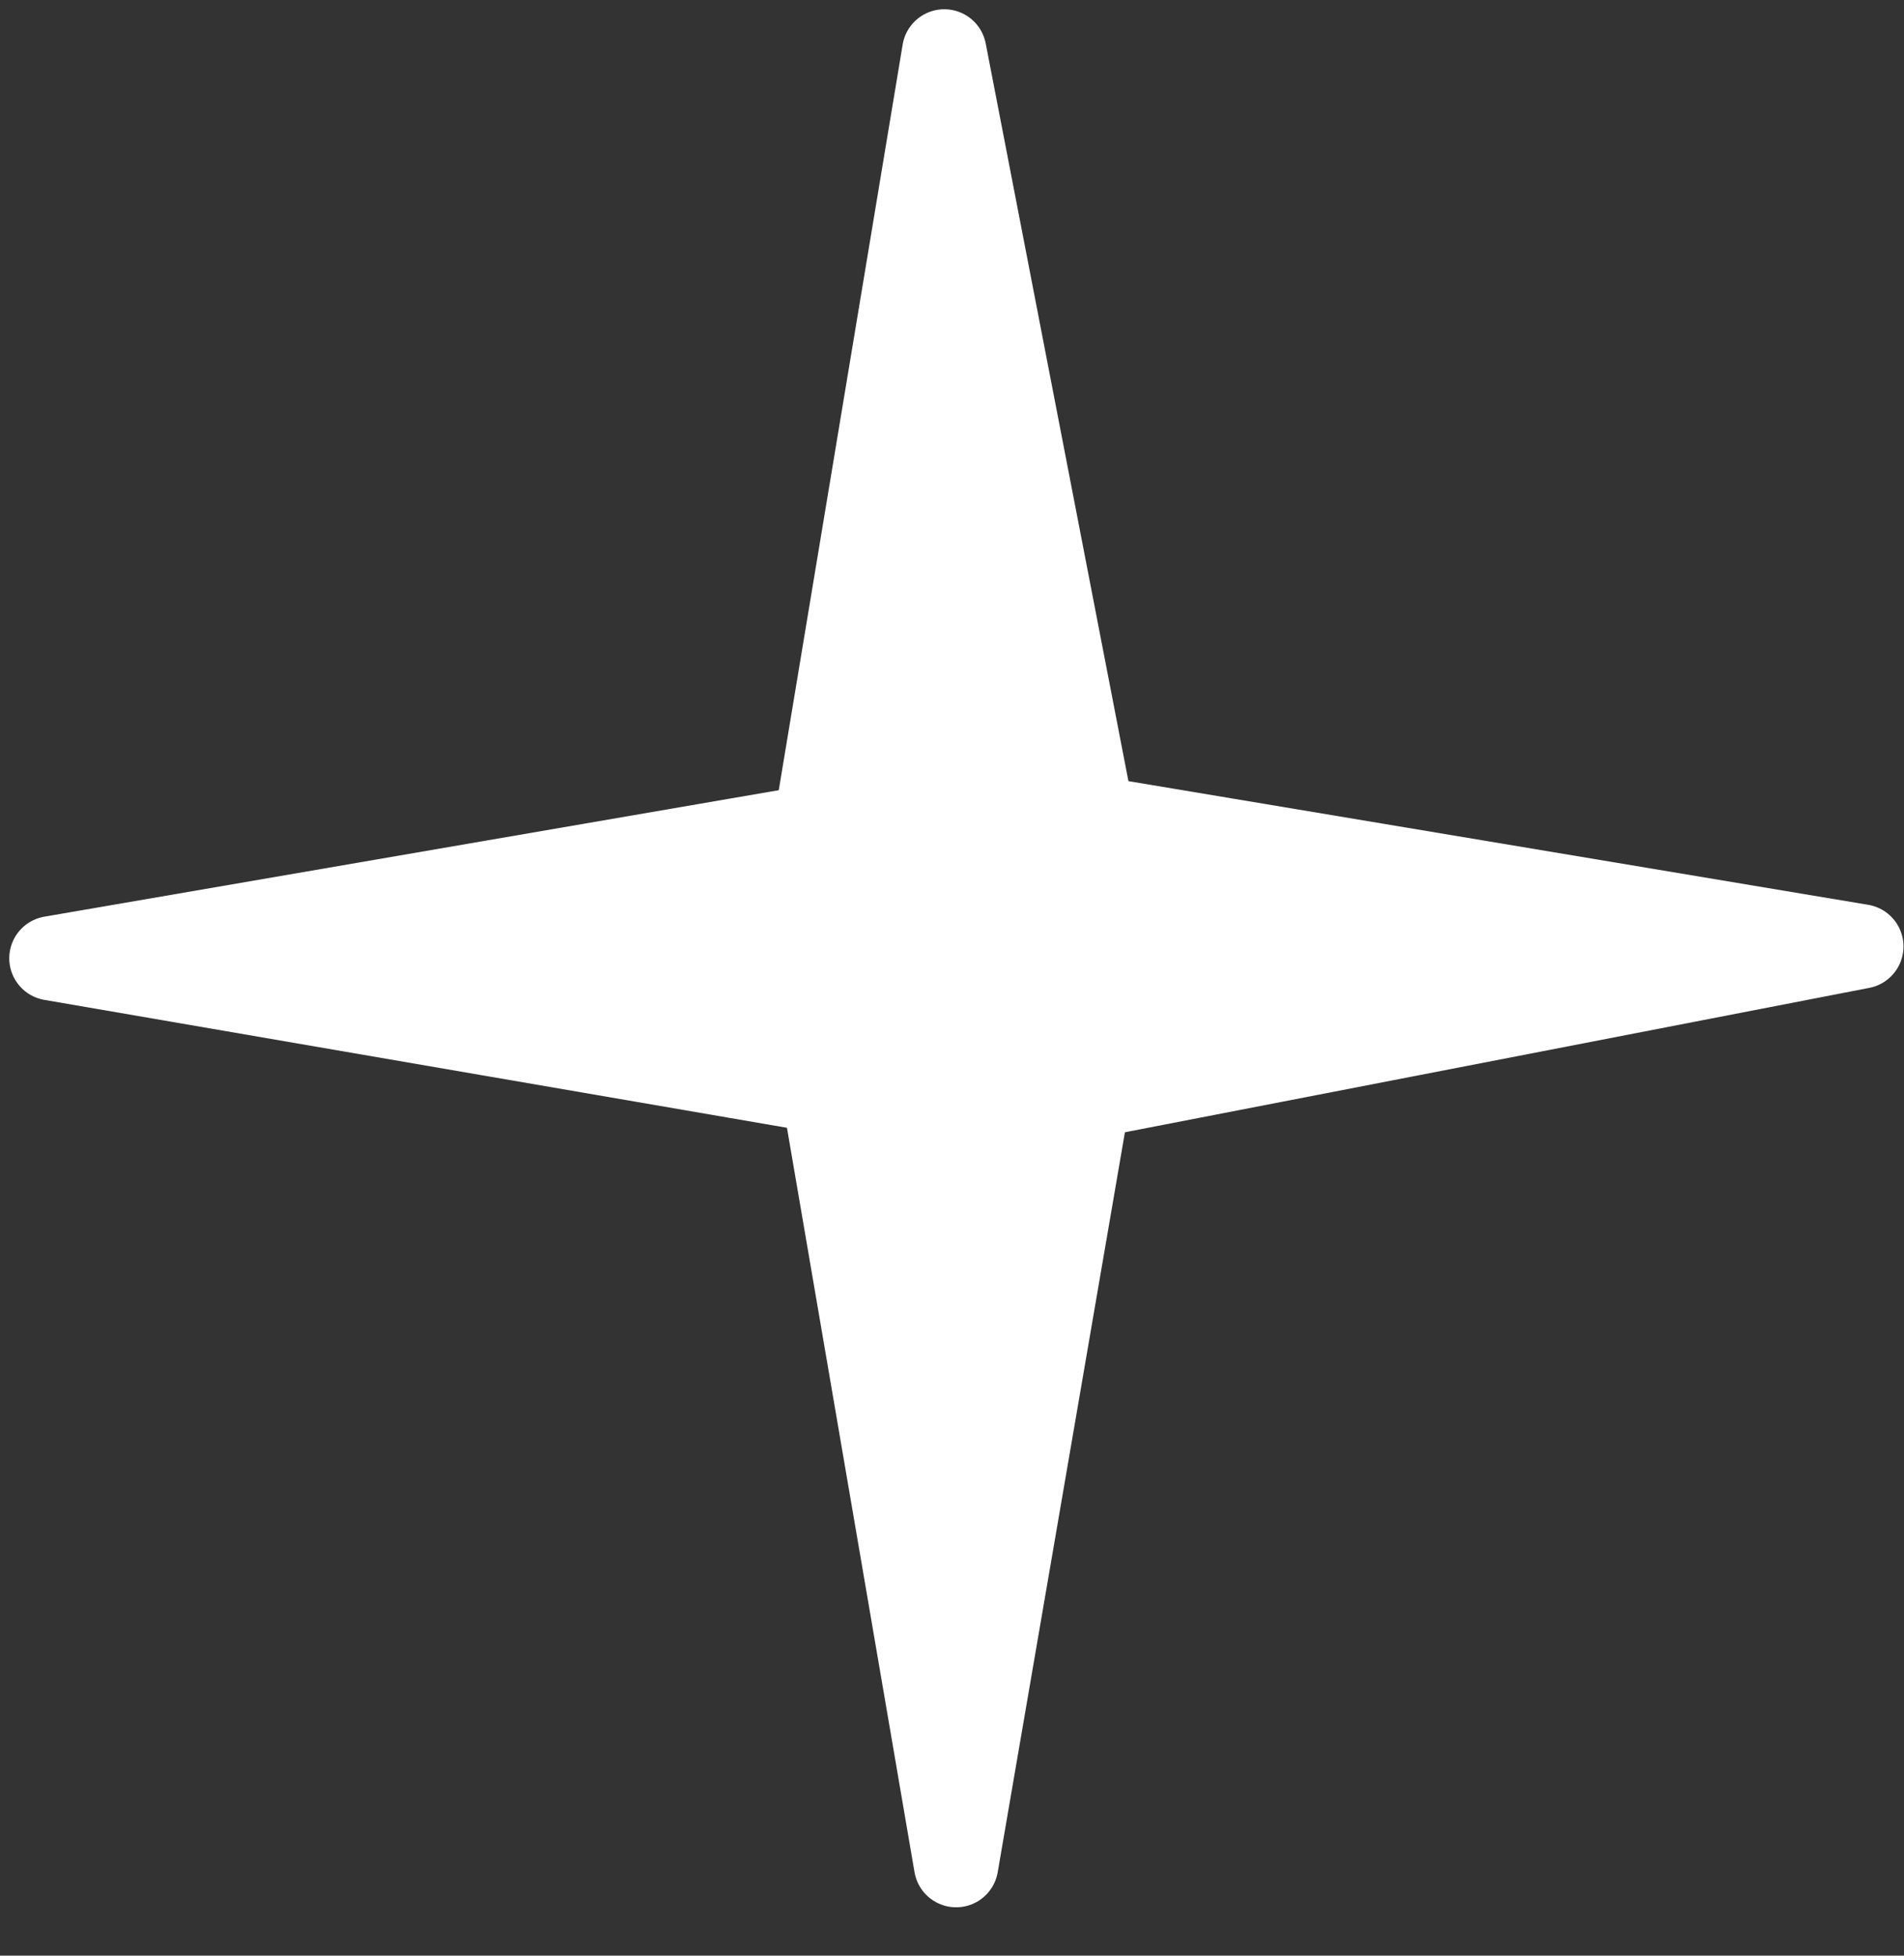 <?xml version="1.0" encoding="UTF-8"?> <svg xmlns="http://www.w3.org/2000/svg" width="37" height="38" viewBox="0 0 37 38" fill="none"><rect x="0" y="0" width="37" height="38" fill="#333333" stroke="none"/> <path d="M15.49 18.21L18.35 1L21.68 18.21L18.58 36.24L15.49 18.21Z" fill="white" stroke="white" stroke-width="1.64" stroke-linecap="round" stroke-linejoin="round"></path> <path d="M19 15.52L36.17 18.39L19 21.72L1 18.62L19 15.52Z" fill="white" stroke="white" stroke-width="1.64" stroke-linecap="round" stroke-linejoin="round"></path> </svg> 